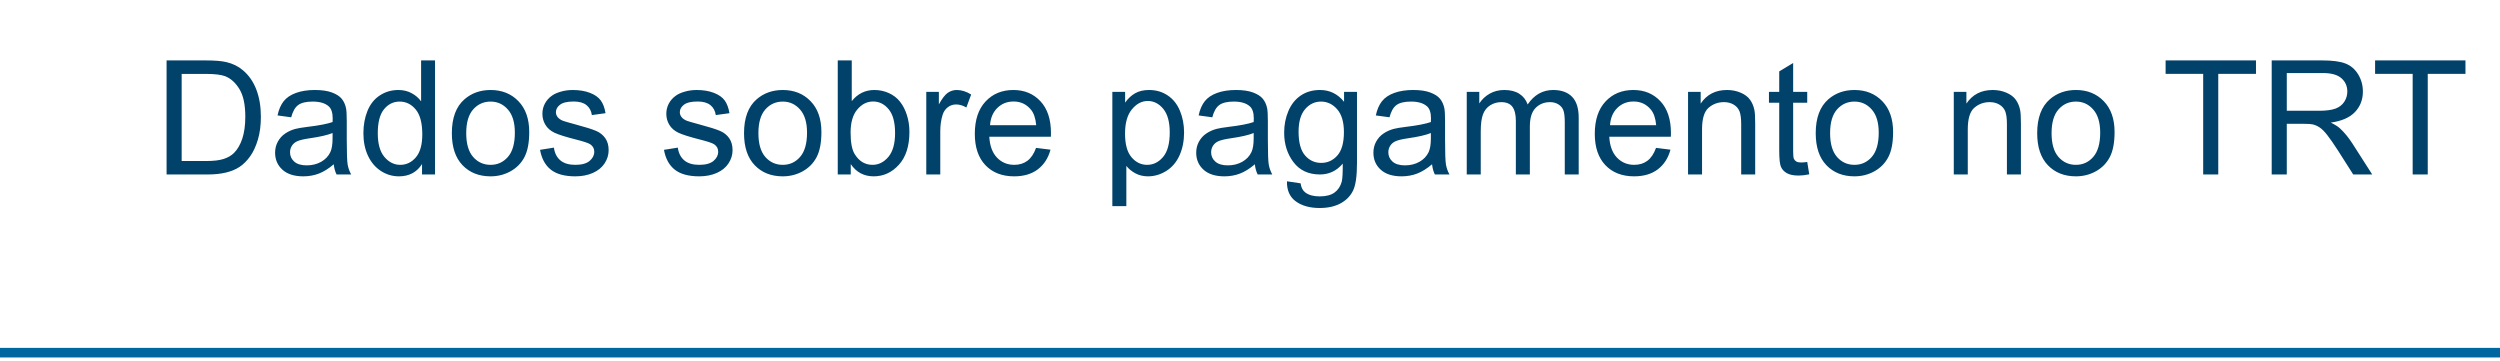 <svg version="1.1" viewBox="0.0 0.0 1046.0 151.181" fill="none" stroke="none" stroke-linecap="square" stroke-miterlimit="10" xmlns:xlink="http://www.w3.org/1999/xlink" xmlns="http://www.w3.org/2000/svg"><clipPath id="p.0"><path d="m0 0l1046.0 0l0 151.181l-1046.0 0l0 -151.181z" clip-rule="nonzero"/></clipPath><g clip-path="url(#p.0)"><path fill="#000000" fill-opacity="0.0" d="m0 0l1046.0 0l0 151.181l-1046.0 0z" fill-rule="evenodd"/><path fill="#000000" fill-opacity="0.0" d="m0 0l1046.016 0l0 151.181l-1046.016 0z" fill-rule="evenodd"/><path fill="#01426a" d="m69.698 73.0l0 -47.719l16.438 0q5.562 0 8.5 0.688q4.094 0.938 7.0 3.422q3.766 3.188 5.641 8.156q1.875 4.953 1.875 11.328q0 5.438 -1.281 9.641q-1.266 4.203 -3.25 6.953q-1.984 2.75 -4.344 4.328q-2.359 1.578 -5.703 2.391q-3.328 0.812 -7.656 0.812l-17.219 0zm6.312 -5.625l10.188 0q4.719 0 7.406 -0.875q2.688 -0.891 4.281 -2.484q2.25 -2.25 3.5 -6.031q1.25 -3.797 1.25 -9.203q0 -7.484 -2.453 -11.5q-2.453 -4.016 -5.969 -5.391q-2.547 -0.969 -8.172 -0.969l-10.031 0l0 36.453zm63.637 1.359q-3.266 2.766 -6.281 3.906q-3.0 1.141 -6.453 1.141q-5.688 0 -8.75 -2.781q-3.062 -2.781 -3.062 -7.109q0 -2.547 1.156 -4.641q1.156 -2.094 3.031 -3.359q1.875 -1.281 4.219 -1.938q1.719 -0.453 5.203 -0.875q7.094 -0.844 10.438 -2.016q0.047 -1.203 0.047 -1.531q0 -3.578 -1.672 -5.047q-2.234 -1.984 -6.672 -1.984q-4.125 0 -6.094 1.453q-1.969 1.453 -2.922 5.125l-5.719 -0.781q0.781 -3.672 2.562 -5.938q1.797 -2.266 5.172 -3.484q3.391 -1.219 7.844 -1.219q4.438 0 7.203 1.047q2.766 1.031 4.062 2.609q1.312 1.578 1.828 3.984q0.297 1.5 0.297 5.406l0 7.812q0 8.172 0.375 10.344q0.375 2.156 1.469 4.141l-6.109 0q-0.922 -1.828 -1.172 -4.266zm-0.5 -13.078q-3.188 1.297 -9.562 2.203q-3.609 0.531 -5.109 1.188q-1.5 0.641 -2.312 1.891q-0.812 1.25 -0.812 2.781q0 2.344 1.766 3.906q1.781 1.562 5.203 1.562q3.375 0 6.016 -1.469q2.641 -1.484 3.875 -4.062q0.938 -1.984 0.938 -5.859l0 -2.141zm37.43 17.344l0 -4.359q-3.281 5.141 -9.656 5.141q-4.141 0 -7.609 -2.281q-3.453 -2.281 -5.359 -6.359q-1.906 -4.078 -1.906 -9.391q0 -5.172 1.719 -9.391q1.734 -4.219 5.172 -6.453q3.453 -2.25 7.719 -2.25q3.125 0 5.562 1.328q2.453 1.312 3.969 3.422l0 -17.125l5.828 0l0 47.719l-5.438 0zm-18.516 -17.25q0 6.641 2.797 9.938q2.797 3.281 6.609 3.281q3.844 0 6.531 -3.141q2.688 -3.141 2.688 -9.594q0 -7.094 -2.734 -10.406q-2.734 -3.328 -6.75 -3.328q-3.891 0 -6.516 3.188q-2.625 3.188 -2.625 10.062zm30.993 -0.031q0 -9.609 5.328 -14.219q4.469 -3.844 10.875 -3.844q7.125 0 11.641 4.672q4.531 4.672 4.531 12.906q0 6.672 -2.0 10.5q-2.0 3.812 -5.828 5.938q-3.812 2.109 -8.344 2.109q-7.266 0 -11.734 -4.656q-4.469 -4.656 -4.469 -13.406zm6.016 0q0 6.641 2.891 9.953q2.906 3.297 7.297 3.297q4.359 0 7.25 -3.312q2.906 -3.328 2.906 -10.141q0 -6.406 -2.922 -9.703q-2.906 -3.312 -7.234 -3.312q-4.391 0 -7.297 3.297q-2.891 3.281 -2.891 9.922zm30.884 6.969l5.797 -0.922q0.484 3.484 2.719 5.344q2.234 1.859 6.234 1.859q4.031 0 5.984 -1.641q1.953 -1.656 1.953 -3.859q0 -1.984 -1.719 -3.125q-1.203 -0.781 -6.0 -1.984q-6.438 -1.641 -8.938 -2.828q-2.484 -1.188 -3.766 -3.281q-1.281 -2.094 -1.281 -4.641q0 -2.312 1.047 -4.281q1.062 -1.969 2.891 -3.266q1.359 -1.016 3.719 -1.703q2.359 -0.703 5.062 -0.703q4.078 0 7.141 1.172q3.078 1.172 4.547 3.172q1.469 2.0 2.016 5.359l-5.719 0.781q-0.391 -2.672 -2.266 -4.172q-1.875 -1.5 -5.297 -1.5q-4.031 0 -5.766 1.344q-1.719 1.328 -1.719 3.125q0 1.125 0.719 2.047q0.719 0.938 2.25 1.562q0.875 0.328 5.172 1.5q6.219 1.656 8.672 2.719q2.453 1.047 3.844 3.062q1.406 2.016 1.406 5.016q0 2.938 -1.703 5.531q-1.703 2.578 -4.938 4.0q-3.219 1.406 -7.281 1.406q-6.734 0 -10.266 -2.797q-3.531 -2.797 -4.516 -8.297zm51.847 0l5.797 -0.922q0.484 3.484 2.719 5.344q2.234 1.859 6.234 1.859q4.031 0 5.984 -1.641q1.953 -1.656 1.953 -3.859q0 -1.984 -1.719 -3.125q-1.203 -0.781 -6.0 -1.984q-6.438 -1.641 -8.938 -2.828q-2.484 -1.188 -3.766 -3.281q-1.281 -2.094 -1.281 -4.641q0 -2.312 1.047 -4.281q1.062 -1.969 2.891 -3.266q1.359 -1.016 3.719 -1.703q2.359 -0.703 5.062 -0.703q4.078 0 7.141 1.172q3.078 1.172 4.547 3.172q1.469 2.0 2.016 5.359l-5.719 0.781q-0.391 -2.672 -2.266 -4.172q-1.875 -1.5 -5.297 -1.5q-4.031 0 -5.766 1.344q-1.719 1.328 -1.719 3.125q0 1.125 0.719 2.047q0.719 0.938 2.25 1.562q0.875 0.328 5.172 1.5q6.219 1.656 8.672 2.719q2.453 1.047 3.844 3.062q1.406 2.016 1.406 5.016q0 2.938 -1.703 5.531q-1.703 2.578 -4.938 4.0q-3.219 1.406 -7.281 1.406q-6.734 0 -10.266 -2.797q-3.531 -2.797 -4.516 -8.297zm33.5 -6.969q0 -9.609 5.328 -14.219q4.469 -3.844 10.875 -3.844q7.125 0 11.641 4.672q4.531 4.672 4.531 12.906q0 6.672 -2.0 10.5q-2.0 3.812 -5.828 5.938q-3.812 2.109 -8.344 2.109q-7.266 0 -11.734 -4.656q-4.469 -4.656 -4.469 -13.406zm6.016 0q0 6.641 2.891 9.953q2.906 3.297 7.297 3.297q4.359 0 7.25 -3.312q2.906 -3.328 2.906 -10.141q0 -6.406 -2.922 -9.703q-2.906 -3.312 -7.234 -3.312q-4.391 0 -7.297 3.297q-2.891 3.281 -2.891 9.922zm38.634 17.281l-5.438 0l0 -47.719l5.859 0l0 17.031q3.719 -4.656 9.469 -4.656q3.188 0 6.031 1.281q2.859 1.281 4.688 3.609q1.844 2.328 2.891 5.625q1.047 3.281 1.047 7.031q0 8.875 -4.406 13.734q-4.391 4.844 -10.547 4.844q-6.109 0 -9.594 -5.109l0 4.328zm-0.062 -17.547q0 6.219 1.688 8.984q2.766 4.531 7.484 4.531q3.844 0 6.641 -3.328q2.797 -3.344 2.797 -9.953q0 -6.766 -2.688 -9.984q-2.672 -3.234 -6.484 -3.234q-3.844 0 -6.641 3.344q-2.797 3.328 -2.797 9.641zm31.665 17.547l0 -34.562l5.266 0l0 5.234q2.031 -3.672 3.734 -4.844q1.703 -1.172 3.766 -1.172q2.953 0 6.016 1.891l-2.016 5.438q-2.156 -1.281 -4.297 -1.281q-1.922 0 -3.453 1.156q-1.531 1.156 -2.188 3.203q-0.969 3.125 -0.969 6.844l0 18.094l-5.859 0zm45.931 -11.125l6.047 0.75q-1.438 5.297 -5.312 8.234q-3.859 2.922 -9.891 2.922q-7.578 0 -12.031 -4.672q-4.438 -4.672 -4.438 -13.094q0 -8.734 4.484 -13.547q4.5 -4.812 11.656 -4.812q6.938 0 11.328 4.719q4.391 4.719 4.391 13.281q0 0.516 -0.031 1.562l-25.766 0q0.312 5.688 3.203 8.719q2.906 3.031 7.234 3.031q3.234 0 5.5 -1.688q2.281 -1.703 3.625 -5.406zm-19.25 -9.484l19.312 0q-0.391 -4.359 -2.219 -6.531q-2.797 -3.391 -7.25 -3.391q-4.047 0 -6.797 2.703q-2.75 2.703 -3.047 7.219zm51.168 33.859l0 -47.812l5.344 0l0 4.484q1.891 -2.625 4.266 -3.938q2.375 -1.328 5.75 -1.328q4.438 0 7.812 2.281q3.391 2.266 5.109 6.422q1.734 4.156 1.734 9.094q0 5.312 -1.906 9.562q-1.906 4.234 -5.531 6.5q-3.625 2.266 -7.641 2.266q-2.922 0 -5.25 -1.234q-2.328 -1.234 -3.828 -3.125l0 16.828l-5.859 0zm5.312 -30.344q0 6.672 2.703 9.875q2.703 3.188 6.531 3.188q3.906 0 6.688 -3.297q2.781 -3.312 2.781 -10.25q0 -6.609 -2.719 -9.891q-2.703 -3.281 -6.484 -3.281q-3.75 0 -6.625 3.5q-2.875 3.484 -2.875 10.156zm54.321 12.828q-3.266 2.766 -6.281 3.906q-3.0 1.141 -6.453 1.141q-5.688 0 -8.75 -2.781q-3.062 -2.781 -3.062 -7.109q0 -2.547 1.156 -4.641q1.156 -2.094 3.031 -3.359q1.875 -1.281 4.219 -1.938q1.719 -0.453 5.203 -0.875q7.094 -0.844 10.438 -2.016q0.047 -1.203 0.047 -1.531q0 -3.578 -1.672 -5.047q-2.234 -1.984 -6.672 -1.984q-4.125 0 -6.094 1.453q-1.969 1.453 -2.922 5.125l-5.719 -0.781q0.781 -3.672 2.562 -5.938q1.797 -2.266 5.172 -3.484q3.391 -1.219 7.844 -1.219q4.438 0 7.203 1.047q2.766 1.031 4.062 2.609q1.312 1.578 1.828 3.984q0.297 1.5 0.297 5.406l0 7.812q0 8.172 0.375 10.344q0.375 2.156 1.469 4.141l-6.109 0q-0.922 -1.828 -1.172 -4.266zm-0.5 -13.078q-3.188 1.297 -9.562 2.203q-3.609 0.531 -5.109 1.188q-1.5 0.641 -2.312 1.891q-0.812 1.25 -0.812 2.781q0 2.344 1.766 3.906q1.781 1.562 5.203 1.562q3.375 0 6.016 -1.469q2.641 -1.484 3.875 -4.062q0.938 -1.984 0.938 -5.859l0 -2.141zm13.93 20.203l5.703 0.844q0.359 2.641 1.984 3.844q2.188 1.625 5.953 1.625q4.078 0 6.281 -1.625q2.219 -1.625 3.0 -4.547q0.453 -1.797 0.422 -7.531q-3.844 4.531 -9.562 4.531q-7.141 0 -11.047 -5.141q-3.906 -5.141 -3.906 -12.344q0 -4.938 1.797 -9.125q1.797 -4.188 5.188 -6.453q3.406 -2.281 8.0 -2.281q6.109 0 10.078 4.938l0 -4.156l5.406 0l0 29.875q0 8.078 -1.641 11.438q-1.641 3.375 -5.203 5.328q-3.562 1.953 -8.781 1.953q-6.172 0 -9.984 -2.781q-3.812 -2.781 -3.688 -8.391zm4.859 -20.766q0 6.812 2.703 9.938q2.703 3.125 6.766 3.125q4.031 0 6.766 -3.109q2.734 -3.109 2.734 -9.75q0 -6.344 -2.812 -9.562q-2.812 -3.234 -6.781 -3.234q-3.906 0 -6.641 3.172q-2.734 3.172 -2.734 9.422zm55.852 13.641q-3.266 2.766 -6.281 3.906q-3.0 1.141 -6.453 1.141q-5.688 0 -8.75 -2.781q-3.062 -2.781 -3.062 -7.109q0 -2.547 1.156 -4.641q1.156 -2.094 3.031 -3.359q1.875 -1.281 4.219 -1.938q1.719 -0.453 5.203 -0.875q7.094 -0.844 10.438 -2.016q0.047 -1.203 0.047 -1.531q0 -3.578 -1.672 -5.047q-2.234 -1.984 -6.672 -1.984q-4.125 0 -6.094 1.453q-1.969 1.453 -2.922 5.125l-5.719 -0.781q0.781 -3.672 2.562 -5.938q1.797 -2.266 5.172 -3.484q3.391 -1.219 7.844 -1.219q4.438 0 7.203 1.047q2.766 1.031 4.062 2.609q1.312 1.578 1.828 3.984q0.297 1.5 0.297 5.406l0 7.812q0 8.172 0.375 10.344q0.375 2.156 1.469 4.141l-6.109 0q-0.922 -1.828 -1.172 -4.266zm-0.5 -13.078q-3.188 1.297 -9.562 2.203q-3.609 0.531 -5.109 1.188q-1.5 0.641 -2.312 1.891q-0.812 1.25 -0.812 2.781q0 2.344 1.766 3.906q1.781 1.562 5.203 1.562q3.375 0 6.016 -1.469q2.641 -1.484 3.875 -4.062q0.938 -1.984 0.938 -5.859l0 -2.141zm15.009 17.344l0 -34.562l5.25 0l0 4.844q1.625 -2.531 4.328 -4.078q2.703 -1.547 6.141 -1.547q3.844 0 6.297 1.594q2.469 1.594 3.469 4.453q4.109 -6.047 10.672 -6.047q5.156 0 7.922 2.844q2.766 2.844 2.766 8.766l0 23.734l-5.828 0l0 -21.781q0 -3.5 -0.578 -5.047q-0.562 -1.547 -2.062 -2.484q-1.5 -0.953 -3.516 -0.953q-3.641 0 -6.047 2.422q-2.406 2.422 -2.406 7.766l0 20.078l-5.859 0l0 -22.453q0 -3.906 -1.438 -5.859q-1.438 -1.953 -4.688 -1.953q-2.469 0 -4.578 1.297q-2.094 1.297 -3.047 3.812q-0.938 2.5 -0.938 7.219l0 17.938l-5.859 0zm79.197 -11.125l6.047 0.75q-1.438 5.297 -5.312 8.234q-3.859 2.922 -9.891 2.922q-7.578 0 -12.031 -4.672q-4.438 -4.672 -4.438 -13.094q0 -8.734 4.484 -13.547q4.5 -4.812 11.656 -4.812q6.938 0 11.328 4.719q4.391 4.719 4.391 13.281q0 0.516 -0.031 1.562l-25.766 0q0.312 5.688 3.203 8.719q2.906 3.031 7.234 3.031q3.234 0 5.5 -1.688q2.281 -1.703 3.625 -5.406zm-19.25 -9.484l19.312 0q-0.391 -4.359 -2.219 -6.531q-2.797 -3.391 -7.25 -3.391q-4.047 0 -6.797 2.703q-2.75 2.703 -3.047 7.219zm32.649 20.609l0 -34.562l5.281 0l0 4.906q3.797 -5.688 11.0 -5.688q3.125 0 5.734 1.125q2.625 1.125 3.922 2.953q1.312 1.812 1.828 4.312q0.328 1.625 0.328 5.703l0 21.25l-5.859 0l0 -21.031q0 -3.578 -0.688 -5.344q-0.688 -1.781 -2.422 -2.828q-1.734 -1.062 -4.078 -1.062q-3.75 0 -6.469 2.375q-2.719 2.375 -2.719 9.016l0 18.875l-5.859 0zm49.868 -5.234l0.844 5.172q-2.469 0.516 -4.422 0.516q-3.188 0 -4.953 -1.0q-1.75 -1.016 -2.469 -2.656q-0.719 -1.641 -0.719 -6.922l0 -19.891l-4.297 0l0 -4.547l4.297 0l0 -8.562l5.828 -3.516l0 12.078l5.891 0l0 4.547l-5.891 0l0 20.219q0 2.5 0.297 3.219q0.312 0.719 1.016 1.141q0.703 0.422 2.0 0.422q0.984 0 2.578 -0.219zm3.55 -12.047q0 -9.609 5.328 -14.219q4.469 -3.844 10.875 -3.844q7.125 0 11.641 4.672q4.531 4.672 4.531 12.906q0 6.672 -2.0 10.5q-2.0 3.812 -5.828 5.938q-3.812 2.109 -8.344 2.109q-7.266 0 -11.734 -4.656q-4.469 -4.656 -4.469 -13.406zm6.016 0q0 6.641 2.891 9.953q2.906 3.297 7.297 3.297q4.359 0 7.25 -3.312q2.906 -3.328 2.906 -10.141q0 -6.406 -2.922 -9.703q-2.906 -3.312 -7.234 -3.312q-4.391 0 -7.297 3.297q-2.891 3.281 -2.891 9.922zm51.747 17.281l0 -34.562l5.281 0l0 4.906q3.797 -5.688 11.0 -5.688q3.125 0 5.734 1.125q2.625 1.125 3.922 2.953q1.312 1.812 1.828 4.312q0.328 1.625 0.328 5.703l0 21.25l-5.859 0l0 -21.031q0 -3.578 -0.688 -5.344q-0.688 -1.781 -2.422 -2.828q-1.734 -1.062 -4.078 -1.062q-3.75 0 -6.469 2.375q-2.719 2.375 -2.719 9.016l0 18.875l-5.859 0zm34.899 -17.281q0 -9.609 5.328 -14.219q4.469 -3.844 10.875 -3.844q7.125 0 11.641 4.672q4.531 4.672 4.531 12.906q0 6.672 -2.0 10.5q-2.0 3.812 -5.828 5.938q-3.812 2.109 -8.344 2.109q-7.266 0 -11.734 -4.656q-4.469 -4.656 -4.469 -13.406zm6.016 0q0 6.641 2.891 9.953q2.906 3.297 7.297 3.297q4.359 0 7.25 -3.312q2.906 -3.328 2.906 -10.141q0 -6.406 -2.922 -9.703q-2.906 -3.312 -7.234 -3.312q-4.391 0 -7.297 3.297q-2.891 3.281 -2.891 9.922zm63.433 17.281l0 -42.078l-15.719 0l0 -5.641l37.812 0l0 5.641l-15.781 0l0 42.078l-6.312 0zm28.669 0l0 -47.719l21.156 0q6.391 0 9.703 1.297q3.328 1.281 5.312 4.531q1.984 3.25 1.984 7.203q0 5.062 -3.297 8.547q-3.281 3.484 -10.156 4.438q2.516 1.203 3.812 2.375q2.766 2.531 5.234 6.344l8.312 12.984l-7.953 0l-6.312 -9.922q-2.766 -4.297 -4.562 -6.578q-1.781 -2.281 -3.203 -3.188q-1.406 -0.922 -2.875 -1.266q-1.078 -0.234 -3.516 -0.234l-7.328 0l0 21.188l-6.312 0zm6.312 -26.656l13.578 0q4.328 0 6.766 -0.891q2.453 -0.906 3.719 -2.875q1.266 -1.969 1.266 -4.266q0 -3.391 -2.453 -5.562q-2.453 -2.188 -7.766 -2.188l-15.109 0l0 15.781zm52.667 26.656l0 -42.078l-15.719 0l0 -5.641l37.812 0l0 5.641l-15.781 0l0 42.078l-6.312 0z" fill-rule="nonzero"/><path fill="#000000" fill-opacity="0.0" d="m-0.512 147.553l1047.024 0" fill-rule="evenodd"/><path stroke="#0067a0" stroke-width="4.0" stroke-linejoin="round" stroke-linecap="butt" d="m-0.512 147.553l1047.024 0" fill-rule="evenodd"/></g></svg>